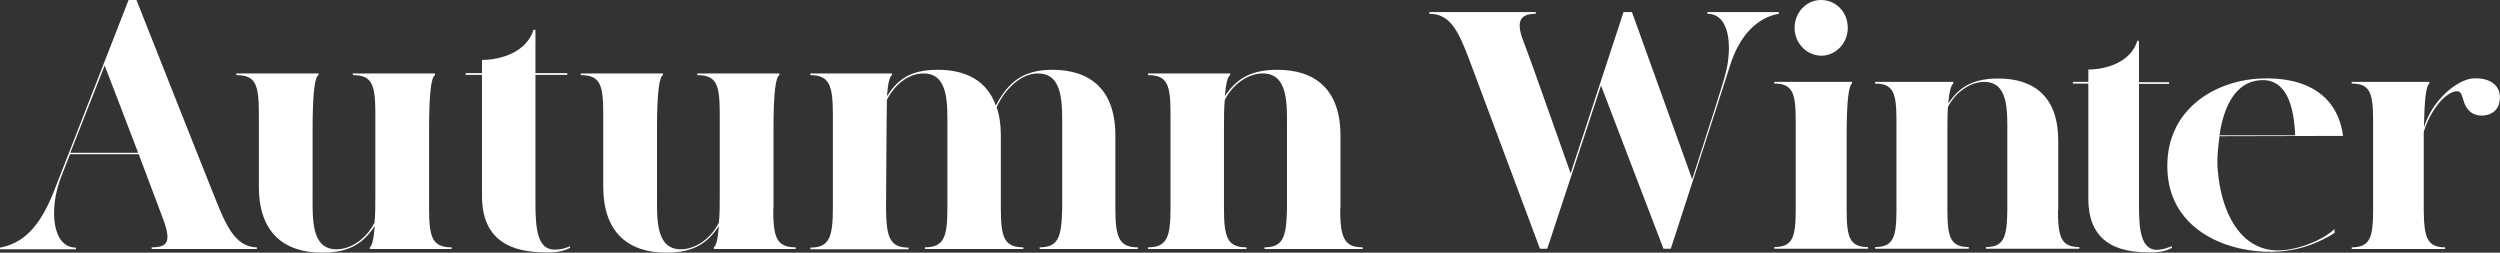 <?xml version="1.0" encoding="utf-8"?>
<!-- Generator: Adobe Illustrator 24.2.1, SVG Export Plug-In . SVG Version: 6.00 Build 0)  -->
<svg version="1.1" id="Layer_1" xmlns="http://www.w3.org/2000/svg" xmlns:xlink="http://www.w3.org/1999/xlink" x="0px" y="0px"
	 viewBox="0 0 888.5 89.8" style="enable-background:new 0 0 888.5 89.8;" xml:space="preserve">
<rect x="0" y="0" width="888.5" height="89.8" fill="#333333" stroke="none"/>
<style type="text/css">
	.st0{fill:#FFFFFF;}
</style>
<g>
	<g>
		<path class="st0" d="M632.2,4.3v0.6c-7.7,1.3-14.1,7.8-17.4,18.6c-3.5,11.1-21,64.9-21,64.9h-2.6l-22.2-58l-19.1,58h-2.6
			c0,0-20.9-55.9-25.2-67.4c-3.7-9.6-6.5-16.1-14.1-16.1V4.3h37.8v0.6c-5.4,0-7.2,2.5-4.4,9.7c3.4,8.8,15,42.1,16.8,47l18.8-57.3h3
			l21.4,59.4c5.3-16.3,11.4-35.3,12-38.1c2.2-9.1,1.4-20.7-6.6-20.7V4.3L632.2,4.3L632.2,4.3z"/>
		<path class="st0" d="M656.3,74.7c0,9.7,1.1,13.1,7.6,13.1v0.6h-33.3v-0.6c6.5,0,7.6-3.5,7.6-13.2V42.8c0-9.7-1.1-13.1-7.6-13.1
			v-0.6h27.6v0.6c-1.1,0.6-1.9,5.9-1.9,18v26.9V74.7L656.3,74.7z M637.8,9.9c0-5.5,4.2-9.9,9.4-9.9c5.3,0,9.5,4.3,9.5,9.9
			c0,5.4-4.2,9.9-9.5,9.9C642,19.7,637.8,15.3,637.8,9.9z"/>
		<path class="st0" d="M731.4,74.7c0,9.7,1.2,13.1,7.6,13.1v0.6h-33.2v-0.6c6.4,0,7.5-3.5,7.6-13.2V47.7c0-8.2,0.5-18.6-8.2-18.6
			c-4.8,0-10.1,3.5-12.9,8.9c-0.2,2.6-0.2,5.8-0.2,9.7v26.9c0,9.7,1.1,13.2,7.6,13.2v0.6h-33.3v-0.6c6.5,0,7.6-3.5,7.6-13.2V42.8
			c0-9.8-1.1-13.1-7.6-13.1v-0.6h27.8v0.6c-0.7,0.4-1.4,2.5-1.8,7.1c3.7-5.5,8.3-8.9,17.8-8.9c12.9,0,21.3,6.7,21.3,22.1v24.6
			L731.4,74.7L731.4,74.7z"/>
		<path class="st0" d="M771.9,87.5v0.6c-1.8,1-4.1,1.6-7.6,1.6c-8.2,0-22.1-1.2-22.1-19c0,0,0-30.5,0-41h-5.5v-0.6
			c1.9,0,5.5,0,5.5,0s0-3.9,0-4.4c6.4,0,15.1-2.6,17.4-10.2h0.2h0.4v14.7h10.7v0.6h-10.7v43.4c0,8.1,0.6,15.6,6.4,15.6
			C769,88.7,771,87.8,771.9,87.5z"/>
		<path class="st0" d="M788.8,48.4c-0.5,4-1,8.2-0.6,12.1c1.1,14.4,7.7,28.4,21.3,28.5c7.1,0,16.1-3.7,20.2-7.6v1.4
			c-4.6,2.9-11.3,6.1-20.1,6.6c-17.2,1-38.3-7.2-39.3-28.7c-1-21.5,16.6-32.1,33.2-32.8c16.3-0.7,27.4,6.2,29.2,20.4L788.8,48.4
			L788.8,48.4z M788.8,48.1h26.9c-0.4-10.2-3-20.2-12.3-19.6C794.6,29,790.3,37.7,788.8,48.1z"/>
		<path class="st0" d="M888.2,36.7c-1.1,4.6-6.8,5.2-9.6,3.5c-4.6-3-2.2-8.9-6.5-7.6c-4.1,1.2-8.8,7.8-10.7,14.3
			c0,0.1,0,27.8,0,27.8c0.1,9.7,1.2,13.2,7.6,13.2v0.6h-33.2v-0.6c6.5,0,7.6-3.5,7.6-13.2V42.8c0-9.8-1.1-13.1-7.6-13.1v-0.6h27.6
			v0.6c-1.1,0.6-1.8,5.2-1.9,15.5c3.2-10.3,12.1-16.8,17.1-17.3C885.7,27.3,889.6,31.2,888.2,36.7z"/>
	</g>
	<g>
		<path class="st0" d="M91.3,87.9v0.6H53.9v-0.6c6.2,0,7.1-2.4,3.5-11.6c-1.3-3.5-4.6-12.1-8.1-21.5H24.9c-1.9,4.8-3.2,8.1-3.5,9
			c-3.9,10.6-2.9,24.2,5.6,24.2v0.6H0v-0.6c8.1-1.5,14-7.1,19-19.6C23.3,57.3,45.7,0,45.7,0h2.8c0,0,24.8,62.7,28.1,70.8
			C79.9,78.9,83.3,87.9,91.3,87.9z M49.1,54.3c-5.3-13.8-11-28.8-11.9-31C33,33.9,28.3,46,25,54.3H49.1z"/>
		<path class="st0" d="M152.5,74.1c0,10.2,1.1,13.8,8,13.8v0.6h-29.1v-0.6c0.8-0.4,1.4-2.8,1.8-7.6c-3.9,5.9-8.7,9.5-18.7,9.5
			C101,89.8,92,82.7,92,66.4V40.5c0-10.4-1.1-13.8-8-13.8v-0.6h29.2v0.6c-1.3,0.6-2.1,6.2-2.1,19v23.3c0,8.6-0.6,19.6,8.5,19.6
			c5.1,0,10.6-3.7,13.5-9.5c0.3-2.7,0.3-6.1,0.3-10.1V40.5c0-10.4-1.1-13.8-8-13.8v-0.6h29.2v0.6c-1.3,0.6-2.1,6.2-2.1,19V74V74.1z"
			/>
		<path class="st0" d="M202.6,87.5v0.6c-1.9,1-4.3,1.6-8,1.6c-8.6,0-23.3-1.3-23.3-20c0,0,0-32.1,0-43.1h-5.8v-0.6c2,0,5.8,0,5.8,0
			s0-4,0-4.7c6.7,0,15.9-2.8,18.3-10.7h0.3h0.4v15.4h11.3v0.6h-11.3v45.7c0,8.5,0.6,16.4,6.7,16.4C199.6,88.8,201.7,87.9,202.6,87.5
			z"/>
		<path class="st0" d="M274.8,74.1c0,10.2,1.1,13.8,8,13.8v0.6h-29.1v-0.6c0.8-0.4,1.4-2.8,1.8-7.6c-3.9,5.9-8.7,9.5-18.7,9.5
			c-13.4,0-22.4-7.1-22.4-23.4V40.5c0-10.4-1.1-13.8-8-13.8v-0.6h29.2v0.6c-1.3,0.6-2.1,6.2-2.1,19v23.3c0,8.6-0.6,19.6,8.5,19.6
			c5.1,0,10.6-3.7,13.5-9.5c0.3-2.7,0.3-6.1,0.3-10.1V40.5c0-10.4-1.1-13.8-8-13.8v-0.6H277v0.6c-1.3,0.6-2.1,6.2-2.1,19V74V74.1z"
			/>
		<path class="st0" d="M396.4,74c0,10.4,1.3,13.9,8,13.9v0.6h-34.9v-0.6c6.7,0,7.8-3.7,8-13.9V45.7c0-8.6,0.5-19.6-8.6-19.6
			c-5.8,0-11.5,5.1-14.7,12c1,2.9,1.5,6.2,1.5,10V74c0,10.2,1.1,13.9,8,13.9v0.6h-35v-0.6c6.8,0,8-3.7,8-13.9V45.7
			c0-8.6,0.6-19.6-8.5-19.6c-5.1,0-10.1,3.7-13,9.4c-0.1,2.7-0.3,38.6-0.3,38.6c0.1,10.2,1.3,13.9,8,13.9v0.6h-34.9v-0.6
			c6.7,0,8-3.7,8-13.9V40.5c0-10.2-1.3-13.8-8-13.8v-0.6H317v0.6c-0.8,0.4-1.4,2.7-1.8,7.5c3.8-5.8,8.1-9.4,18.1-9.4
			c10,0,17.5,3.9,20.6,12.7c4.2-7.8,9.2-12.7,20.1-12.7c13.5,0,22.4,7.1,22.4,23.3V74z"/>
		<path class="st0" d="M476.3,74.1c0,10.2,1.3,13.8,8,13.8v0.6h-34.9v-0.6c6.7,0,7.8-3.7,8-13.9V45.7c0-8.6,0.5-19.6-8.6-19.6
			c-5.1,0-10.6,3.7-13.5,9.4c-0.3,2.8-0.3,6.1-0.3,10.2V74c0,10.2,1.1,13.9,8,13.9v0.6h-35v-0.6c6.8,0,8-3.7,8-13.9V40.5
			c0-10.4-1.1-13.8-8-13.8v-0.6h29.2v0.6c-0.8,0.4-1.5,2.7-1.9,7.5c3.9-5.8,8.7-9.4,18.7-9.4c13.5,0,22.4,7.1,22.4,23.3V74V74.1z"/>
	</g>
</g>
</svg>
